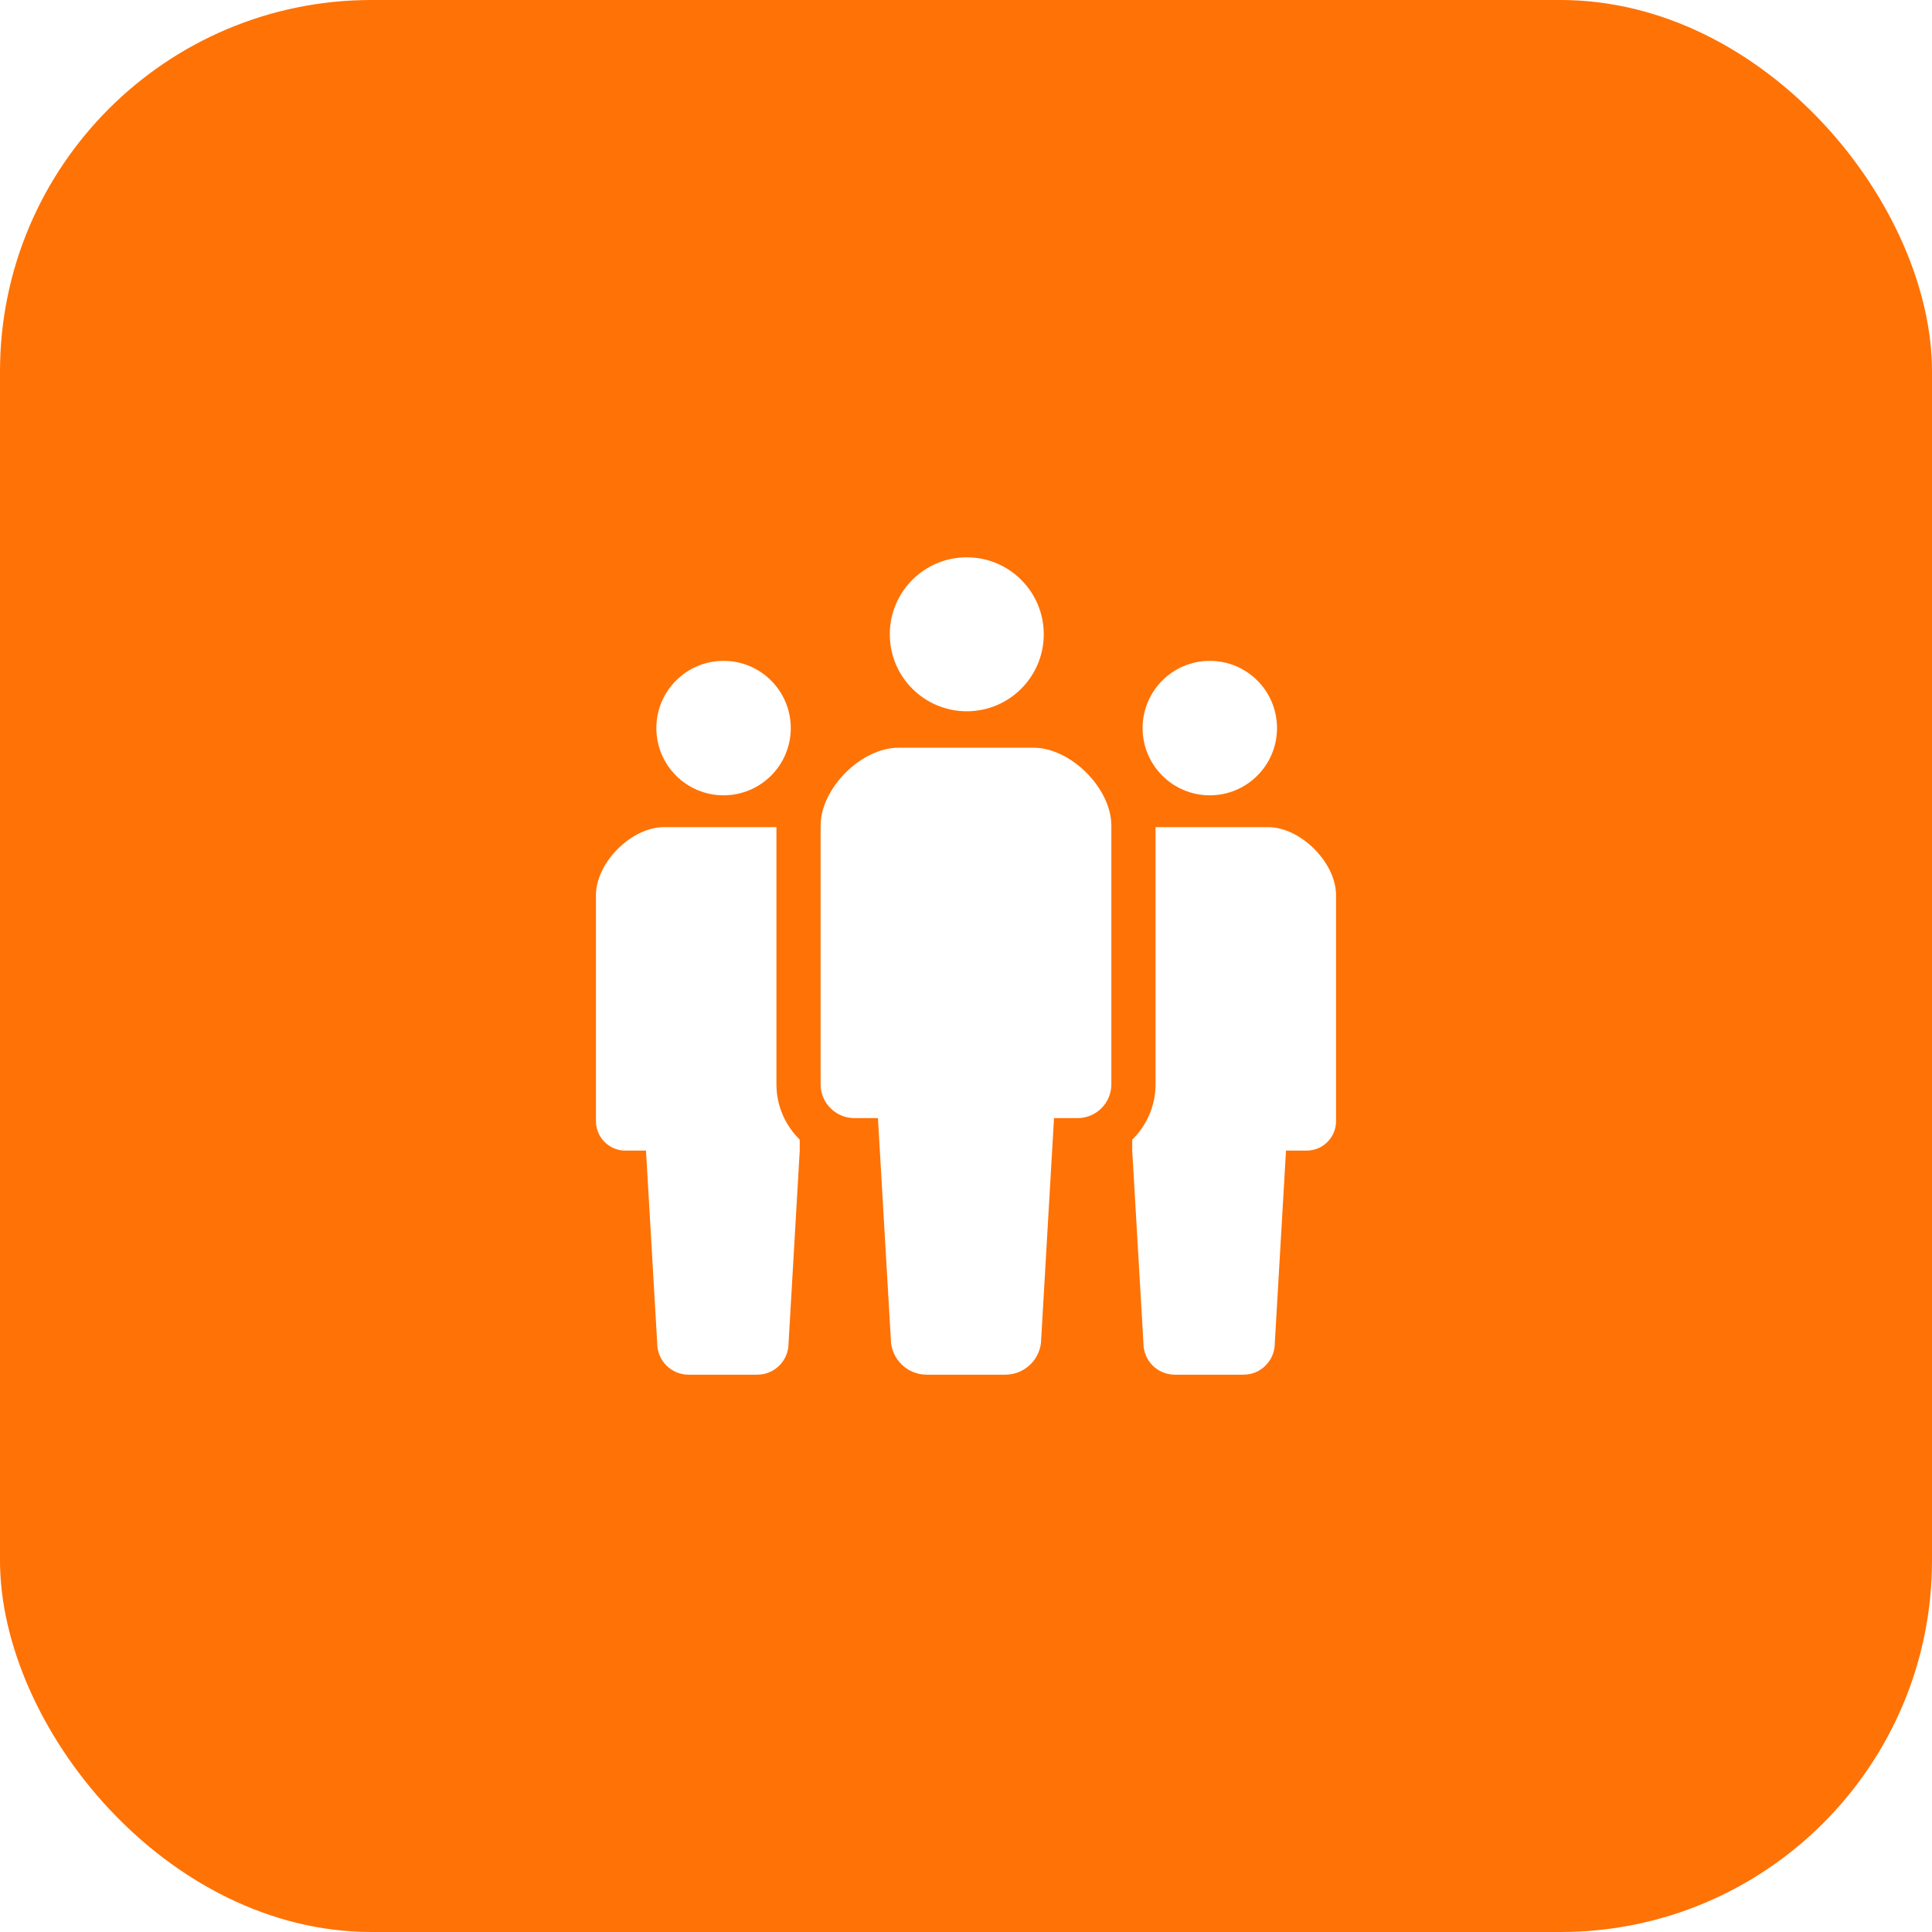 <?xml version="1.0" encoding="UTF-8"?> <svg xmlns="http://www.w3.org/2000/svg" width="52" height="52" viewBox="0 0 52 52" fill="none"> <g filter="url(#filter0_b_323_164)"> <rect width="52" height="52" rx="10" fill="#FF7205"></rect> </g> <path d="M26.021 19.144C27.166 19.144 28.093 18.216 28.093 17.072C28.093 15.927 27.166 15 26.021 15C24.876 15 23.949 15.927 23.949 17.072C23.949 18.216 24.876 19.144 26.021 19.144Z" fill="white"></path> <path d="M27.816 20.125H26H24.183C23.18 20.125 22.087 21.218 22.087 22.222V29.185C22.087 29.687 22.494 30.094 22.996 30.094C23.243 30.094 22.996 30.094 23.63 30.094L23.976 36.033C23.976 36.567 24.409 37 24.943 37C25.169 37 25.584 37 26 37C26.415 37 26.831 37 27.056 37C27.591 37 28.024 36.567 28.024 36.033L28.369 30.094C29.004 30.094 28.756 30.094 29.004 30.094C29.505 30.094 29.912 29.687 29.912 29.185V22.222C29.912 21.218 28.82 20.125 27.816 20.125Z" fill="white"></path> <path d="M19.475 21.406C20.474 21.406 21.284 20.596 21.284 19.597C21.284 18.597 20.474 17.787 19.475 17.787C18.475 17.787 17.666 18.597 17.666 19.597C17.666 20.596 18.475 21.406 19.475 21.406Z" fill="white"></path> <path d="M32.562 21.406C33.562 21.406 34.371 20.596 34.371 19.597C34.371 18.597 33.562 17.787 32.562 17.787C31.563 17.787 30.753 18.597 30.753 19.597C30.753 20.596 31.563 21.406 32.562 21.406Z" fill="white"></path> <path d="M20.898 22.263H19.456H17.87C16.993 22.263 16.04 23.217 16.04 24.094V30.175C16.04 30.614 16.395 30.969 16.833 30.969C17.049 30.969 16.833 30.969 17.387 30.969L17.689 36.155C17.689 36.622 18.067 37 18.534 37C18.73 37 19.093 37 19.456 37C19.819 37 20.182 37 20.379 37C20.846 37 21.224 36.622 21.224 36.155L21.525 30.969V30.674C21.14 30.294 20.898 29.769 20.898 29.185V22.263Z" fill="white"></path> <path d="M34.13 22.263H32.543H31.102V29.185C31.102 29.769 30.86 30.294 30.474 30.674V30.969L30.776 36.155C30.776 36.622 31.154 37 31.621 37C31.818 37 32.181 37 32.543 37C32.907 37 33.27 37 33.466 37C33.933 37 34.311 36.622 34.311 36.155L34.613 30.969C35.167 30.969 34.951 30.969 35.167 30.969C35.605 30.969 35.96 30.614 35.96 30.175V24.094C35.96 23.217 35.007 22.263 34.13 22.263Z" fill="white"></path> <defs> <filter id="filter0_b_323_164" x="-14" y="-14" width="80" height="80" filterUnits="userSpaceOnUse" color-interpolation-filters="sRGB"> <feFlood flood-opacity="0" result="BackgroundImageFix"></feFlood> <feGaussianBlur in="BackgroundImageFix" stdDeviation="7"></feGaussianBlur> <feComposite in2="SourceAlpha" operator="in" result="effect1_backgroundBlur_323_164"></feComposite> <feBlend mode="normal" in="SourceGraphic" in2="effect1_backgroundBlur_323_164" result="shape"></feBlend> </filter> </defs> </svg> 